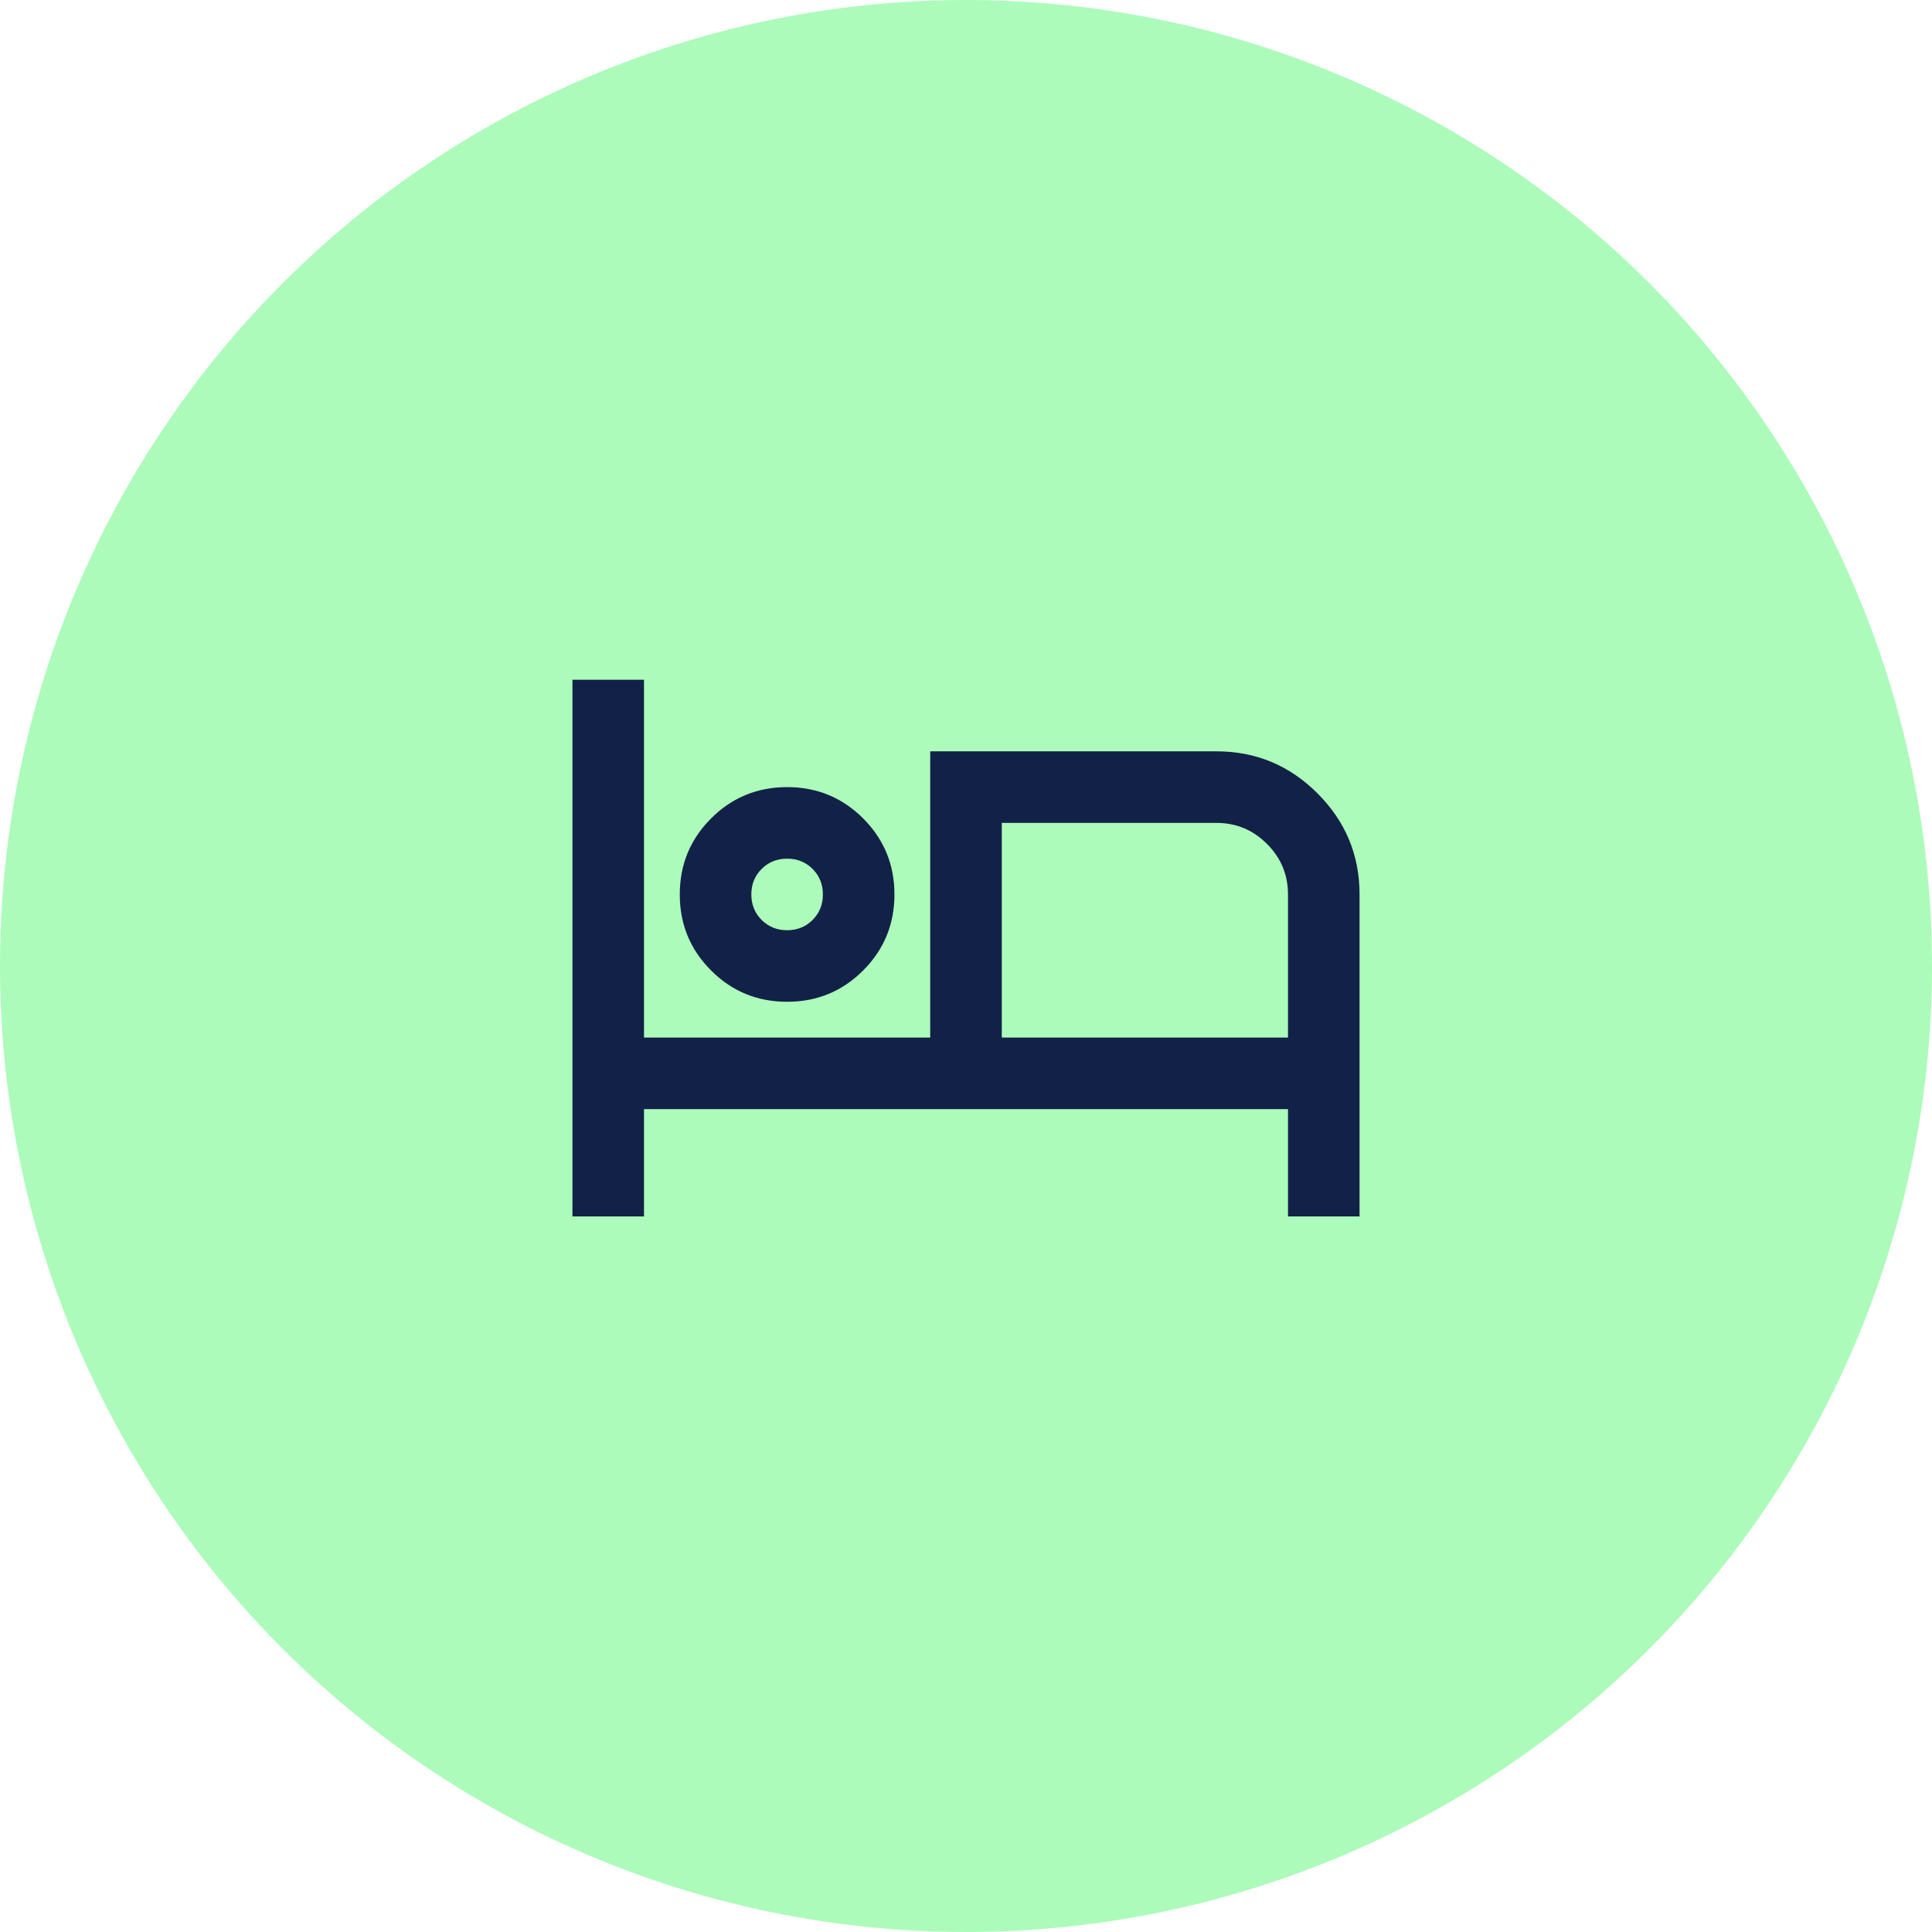 <svg xmlns="http://www.w3.org/2000/svg" width="108" height="108" viewBox="0 0 108 108" fill="none"><g clip-path="url(#clip0_1266_1505)"><circle cx="54" cy="54" r="54" fill="#ACFBBA"></circle><path d="M32 68V38H36V58H52V42H68C70.2 42 72.083 42.783 73.65 44.35C75.217 45.917 76 47.8 76 50V68H72V62H36V68H32ZM44 56C42.333 56 40.917 55.417 39.75 54.25C38.583 53.083 38 51.667 38 50C38 48.333 38.583 46.917 39.75 45.75C40.917 44.583 42.333 44 44 44C45.667 44 47.083 44.583 48.25 45.75C49.417 46.917 50 48.333 50 50C50 51.667 49.417 53.083 48.25 54.25C47.083 55.417 45.667 56 44 56ZM56 58H72V50C72 48.9 71.608 47.958 70.825 47.175C70.042 46.392 69.1 46 68 46H56V58ZM44 52C44.567 52 45.042 51.808 45.425 51.425C45.808 51.042 46 50.567 46 50C46 49.433 45.808 48.958 45.425 48.575C45.042 48.192 44.567 48 44 48C43.433 48 42.958 48.192 42.575 48.575C42.192 48.958 42 49.433 42 50C42 50.567 42.192 51.042 42.575 51.425C42.958 51.808 43.433 52 44 52Z" fill="#122148"></path></g><defs><clipPath id="clip0_1266_1505"><rect width="108" height="108" fill="white"></rect></clipPath></defs></svg>